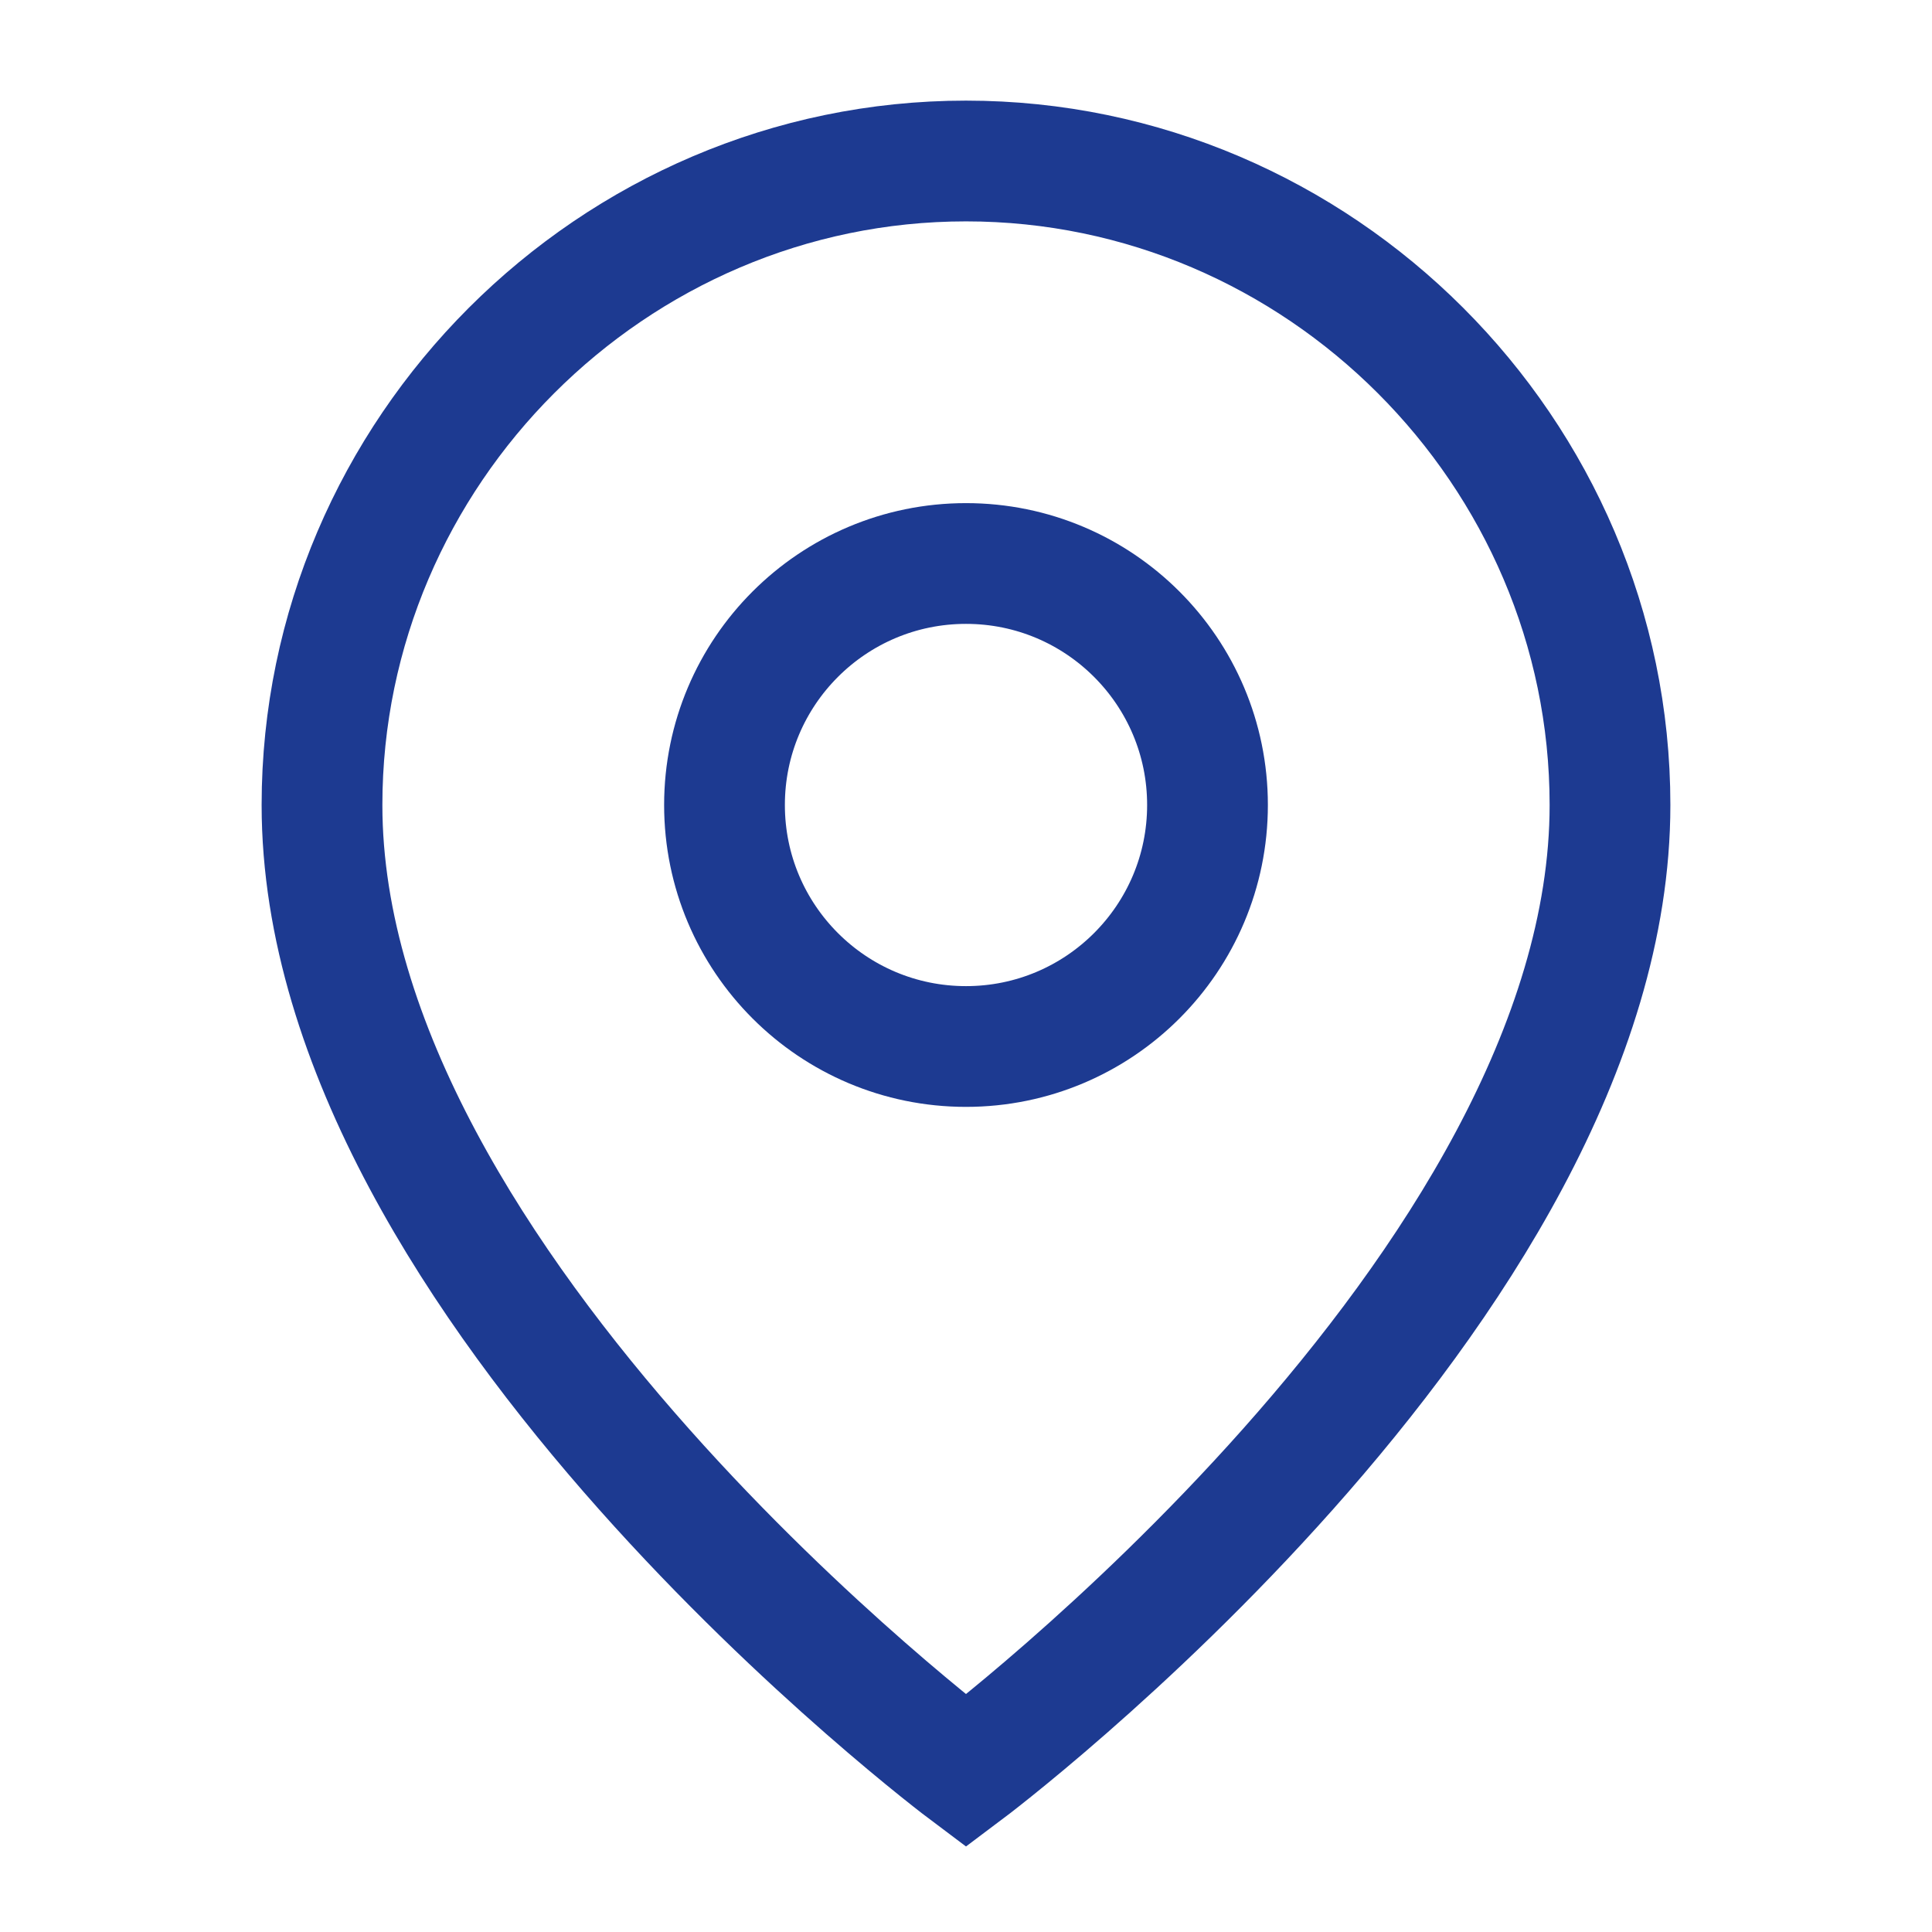 <?xml version="1.0" encoding="UTF-8" standalone="no"?>
<!DOCTYPE svg PUBLIC "-//W3C//DTD SVG 1.1//EN" "http://www.w3.org/Graphics/SVG/1.1/DTD/svg11.dtd">
<svg width="100%" height="100%" viewBox="0 0 24 24" version="1.1" xmlns="http://www.w3.org/2000/svg" xmlns:xlink="http://www.w3.org/1999/xlink" xml:space="preserve" xmlns:serif="http://www.serif.com/" style="fill-rule:evenodd;clip-rule:evenodd;stroke-miterlimit:2;">
    <path d="M20,10C20,16 12,22 12,22C12,22 4,16 4,10C4,5.611 7.611,2 12,2C16.389,2 20,5.611 20,10Z" style="fill:none;fill-rule:nonzero;stroke:rgb(29,58,145);stroke-width:1.5px;"/>
    <circle cx="12" cy="10" r="3" style="fill:none;stroke:rgb(29,58,145);stroke-width:1.5px;"/>
</svg>
